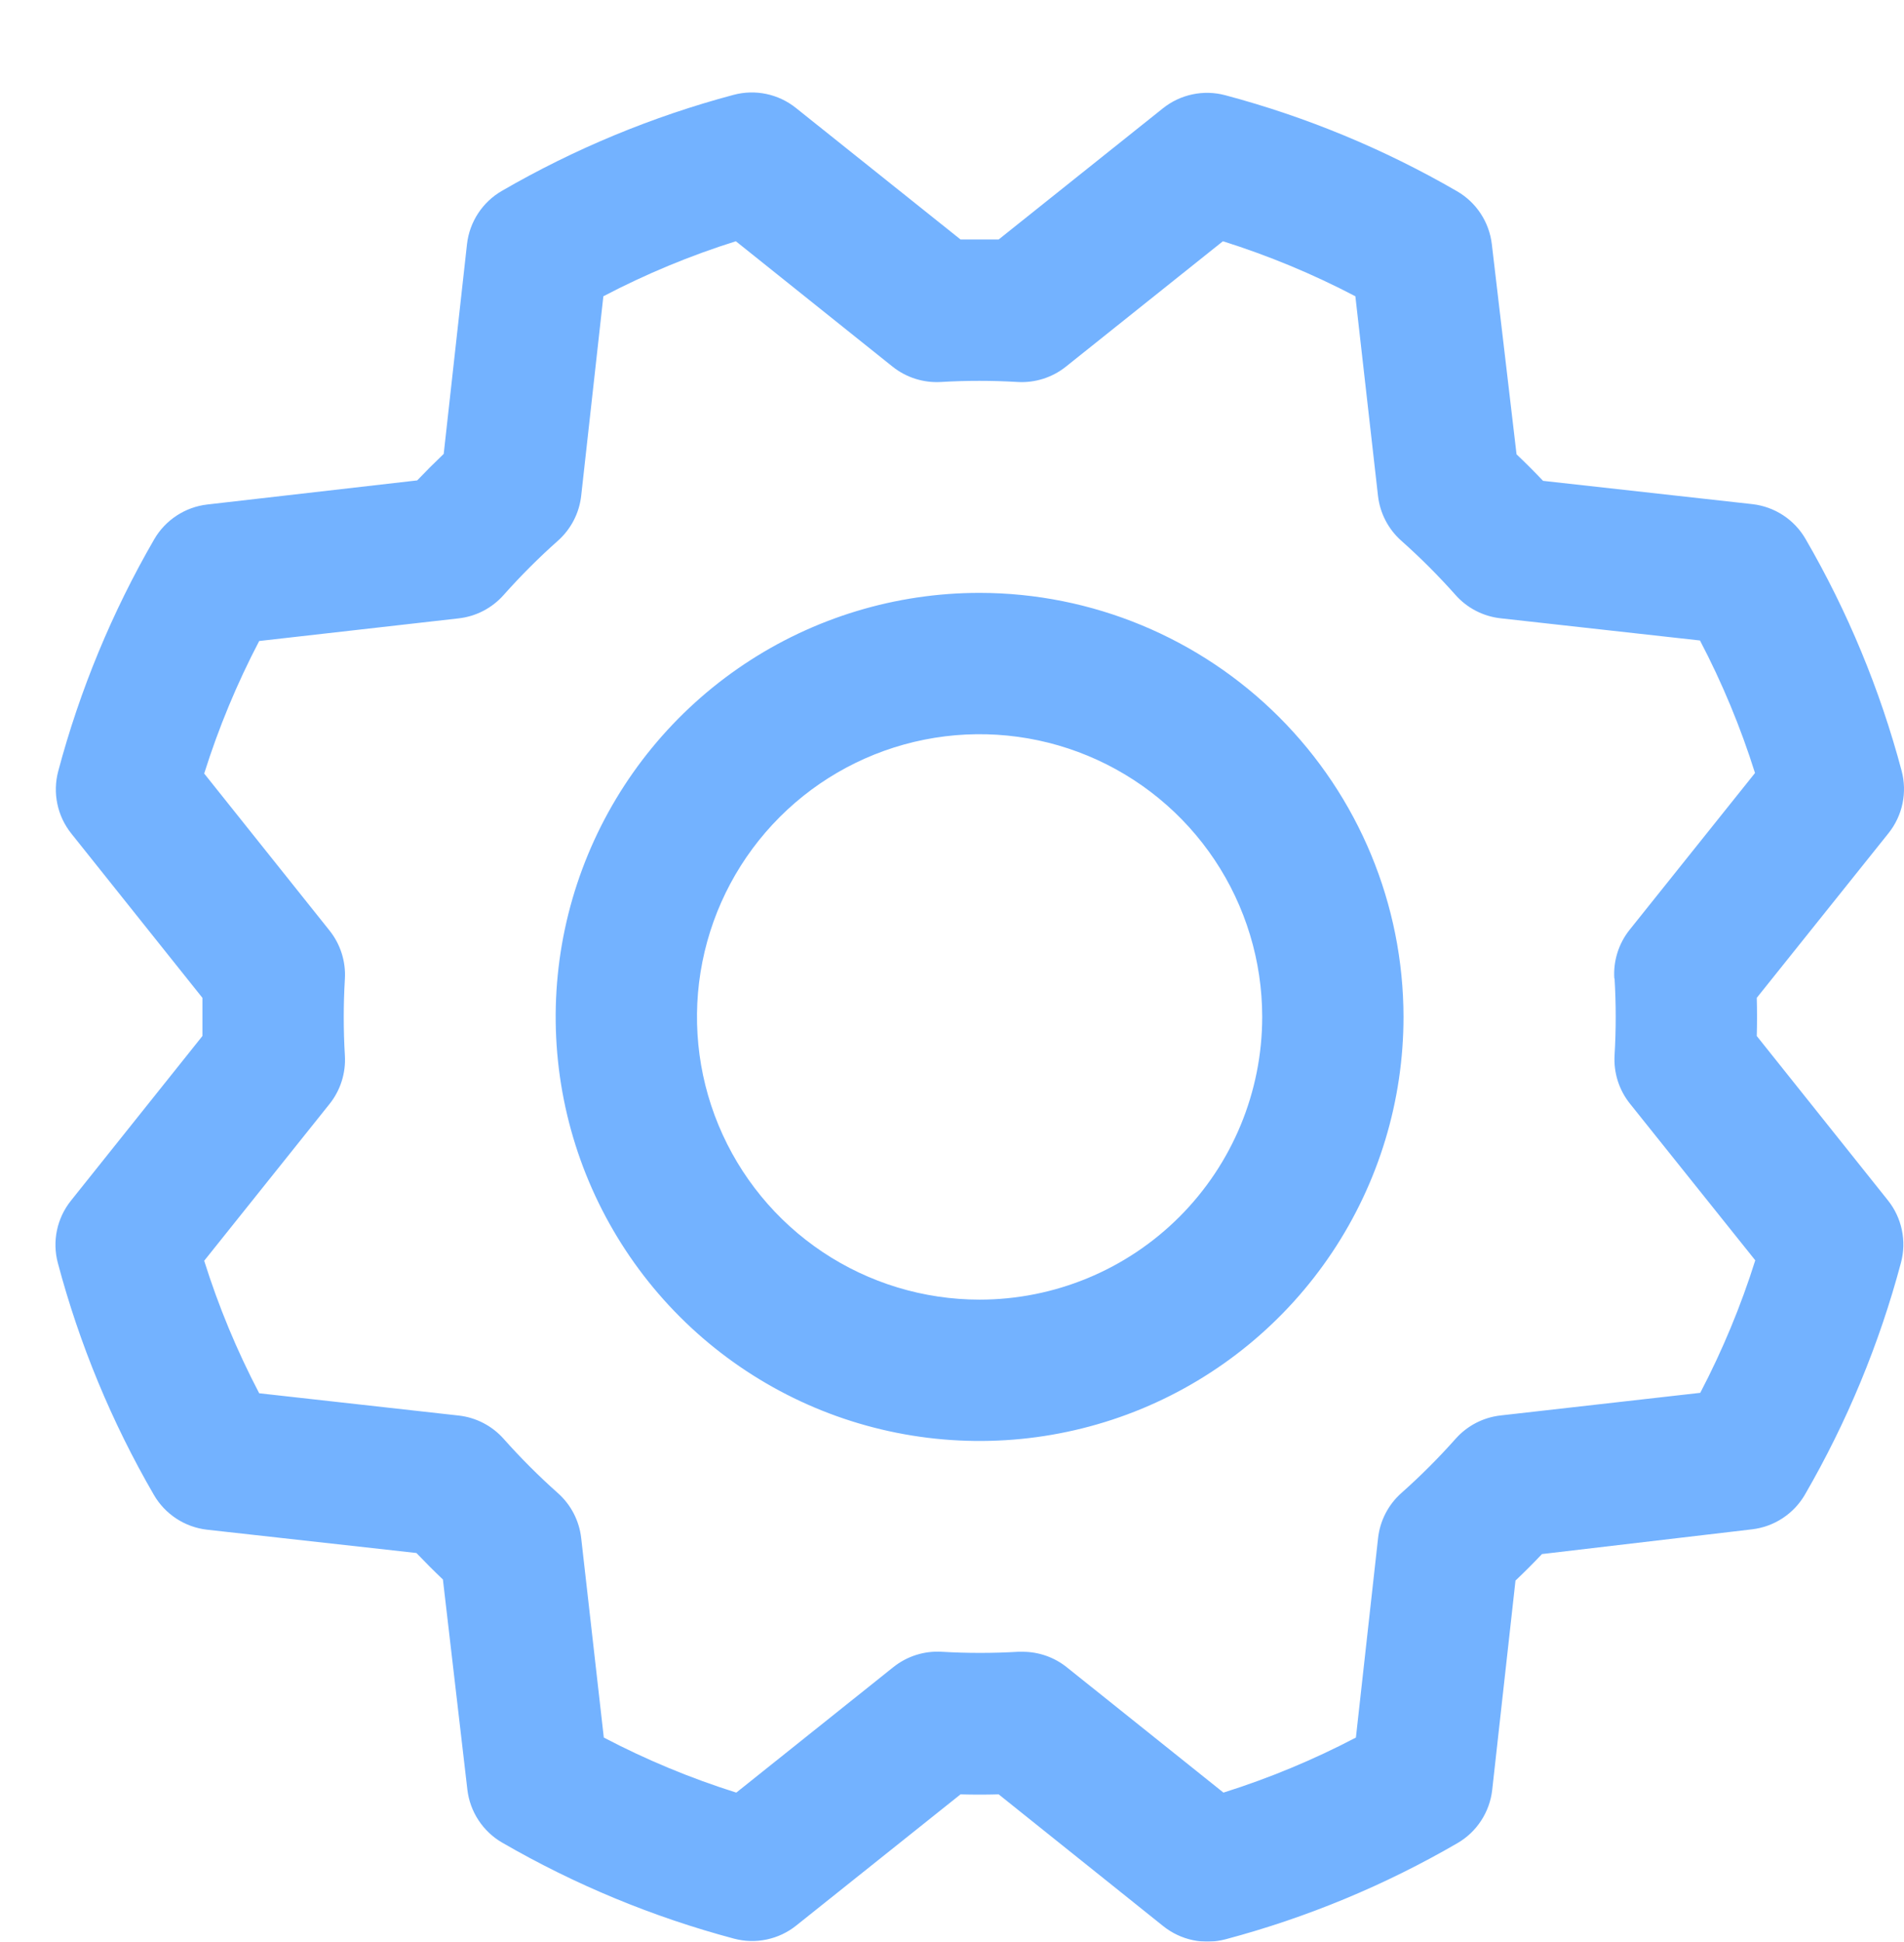 <svg width="103" height="105" viewBox="0 0 103 105" fill="none" xmlns="http://www.w3.org/2000/svg">
<g filter="url(#filter0_d_3_45)">
<path d="M49.993 27.061C45.457 27.061 41.023 28.405 37.252 30.925C33.481 33.445 30.542 37.027 28.806 41.217C27.07 45.407 26.616 50.018 27.501 54.467C28.386 58.915 30.57 63.001 33.777 66.208C36.984 69.415 41.071 71.6 45.519 72.484C49.967 73.369 54.578 72.915 58.769 71.18C62.959 69.444 66.54 66.504 69.06 62.733C71.58 58.962 72.925 54.528 72.925 49.993C72.919 43.913 70.501 38.084 66.201 33.784C61.902 29.485 56.073 27.067 49.993 27.061ZM49.993 65.281C46.969 65.281 44.013 64.384 41.499 62.705C38.985 61.025 37.026 58.637 35.868 55.843C34.711 53.05 34.408 49.976 34.998 47.01C35.588 44.045 37.044 41.321 39.182 39.182C41.321 37.044 44.045 35.588 47.01 34.998C49.976 34.408 53.05 34.711 55.843 35.868C58.637 37.026 61.025 38.985 62.705 41.499C64.384 44.013 65.281 46.969 65.281 49.993C65.281 54.047 63.67 57.936 60.803 60.803C57.936 63.67 54.047 65.281 49.993 65.281ZM92.035 51.025C92.054 50.337 92.054 49.649 92.035 48.961L99.163 40.056C99.537 39.588 99.796 39.039 99.919 38.453C100.042 37.867 100.025 37.261 99.871 36.683C98.702 32.29 96.954 28.073 94.672 24.142C94.374 23.627 93.959 23.189 93.461 22.863C92.964 22.538 92.397 22.332 91.806 22.264L80.474 21.003C80.002 20.506 79.525 20.028 79.04 19.569L77.703 8.208C77.634 7.617 77.428 7.05 77.101 6.552C76.774 6.054 76.336 5.64 75.82 5.342C71.888 3.065 67.671 1.318 63.279 0.149C62.7 -0.005 62.094 -0.021 61.508 0.103C60.922 0.226 60.373 0.486 59.906 0.86L51.025 7.95H48.961L40.056 0.837C39.588 0.463 39.039 0.204 38.453 0.081C37.867 -0.042 37.261 -0.025 36.683 0.13C32.291 1.3 28.074 3.048 24.142 5.327C23.627 5.626 23.189 6.041 22.863 6.539C22.538 7.036 22.332 7.603 22.264 8.194L21.003 19.546C20.506 20.02 20.028 20.498 19.569 20.979L8.208 22.283C7.617 22.352 7.05 22.558 6.552 22.885C6.054 23.212 5.64 23.65 5.342 24.165C3.065 28.098 1.318 32.315 0.149 36.706C-0.005 37.285 -0.021 37.892 0.103 38.478C0.226 39.064 0.486 39.612 0.86 40.079L7.95 48.961V51.025L0.837 59.93C0.463 60.398 0.204 60.947 0.081 61.532C-0.042 62.118 -0.025 62.725 0.13 63.303C1.298 67.696 3.046 71.913 5.327 75.844C5.626 76.359 6.041 76.796 6.539 77.122C7.036 77.448 7.603 77.653 8.194 77.722L19.526 78.983C20.001 79.48 20.479 79.958 20.96 80.416L22.283 91.777C22.352 92.369 22.558 92.936 22.885 93.433C23.212 93.931 23.65 94.346 24.165 94.644C28.098 96.921 32.315 98.667 36.706 99.837C37.285 99.991 37.892 100.007 38.478 99.883C39.064 99.759 39.612 99.5 40.079 99.125L48.961 92.035C49.649 92.054 50.337 92.054 51.025 92.035L59.93 99.163C60.398 99.537 60.947 99.796 61.532 99.919C62.118 100.042 62.725 100.025 63.303 99.871C67.696 98.702 71.913 96.954 75.844 94.672C76.359 94.374 76.796 93.959 77.122 93.461C77.448 92.964 77.653 92.397 77.722 91.806L78.983 80.474C79.48 80.002 79.958 79.525 80.416 79.04L91.777 77.703C92.369 77.634 92.936 77.428 93.433 77.101C93.931 76.774 94.346 76.336 94.644 75.82C96.921 71.888 98.667 67.671 99.837 63.279C99.991 62.7 100.007 62.094 99.883 61.508C99.759 60.922 99.5 60.373 99.125 59.906L92.035 51.025ZM84.343 47.919C84.425 49.3 84.425 50.685 84.343 52.066C84.287 53.012 84.583 53.945 85.175 54.684L91.954 63.155C91.176 65.627 90.18 68.025 88.978 70.321L78.18 71.544C77.24 71.649 76.372 72.098 75.744 72.806C74.824 73.84 73.845 74.82 72.81 75.739C72.103 76.367 71.653 77.235 71.549 78.176L70.35 88.963C68.054 90.166 65.656 91.162 63.184 91.94L54.708 85.16C54.03 84.618 53.188 84.324 52.319 84.324H52.09C50.709 84.406 49.324 84.406 47.943 84.324C46.998 84.267 46.065 84.564 45.325 85.156L36.831 91.94C34.358 91.162 31.96 90.166 29.664 88.963L28.441 78.18C28.337 77.24 27.887 76.372 27.18 75.744C26.146 74.824 25.166 73.845 24.247 72.81C23.619 72.103 22.75 71.653 21.81 71.549L11.022 70.345C9.819 68.05 8.823 65.651 8.046 63.179L14.825 54.703C15.417 53.964 15.713 53.031 15.657 52.085C15.575 50.704 15.575 49.32 15.657 47.938C15.713 46.993 15.417 46.06 14.825 45.32L8.046 36.831C8.824 34.358 9.82 31.96 11.022 29.664L21.805 28.441C22.746 28.337 23.614 27.887 24.242 27.18C25.161 26.146 26.141 25.166 27.175 24.247C27.886 23.618 28.337 22.748 28.441 21.805L29.64 11.022C31.936 9.819 34.334 8.823 36.807 8.046L45.282 14.825C46.022 15.417 46.955 15.713 47.9 15.657C49.281 15.575 50.666 15.575 52.047 15.657C52.993 15.713 53.926 15.417 54.665 14.825L63.155 8.046C65.627 8.824 68.025 9.82 70.321 11.022L71.544 21.805C71.649 22.746 72.098 23.614 72.806 24.242C73.84 25.161 74.82 26.141 75.739 27.175C76.367 27.883 77.235 28.332 78.176 28.436L88.963 29.636C90.166 31.931 91.162 34.33 91.94 36.802L85.16 45.277C84.563 46.023 84.266 46.966 84.329 47.919H84.343Z" fill="#73B2FF"/>
</g>
<defs>
<filter id="filter0_d_3_45" x="0" y="0" width="103" height="105" filterUnits="userSpaceOnUse" color-interpolation-filters="sRGB">
<feFlood flood-opacity="0" result="BackgroundImageFix"/>
<feColorMatrix in="SourceAlpha" type="matrix" values="0 0 0 0 0 0 0 0 0 0 0 0 0 0 0 0 0 0 127 0" result="hardAlpha"/>
<feOffset dx="3" dy="5"/>
<feComposite in2="hardAlpha" operator="out"/>
<feColorMatrix type="matrix" values="0 0 0 0 0.642 0 0 0 0 0.925 0 0 0 0 0.718 0 0 0 1 0"/>
<feBlend mode="normal" in2="BackgroundImageFix" result="effect1_dropShadow_3_45"/>
<feBlend mode="normal" in="SourceGraphic" in2="effect1_dropShadow_3_45" result="shape"/>
</filter>
</defs>
</svg>

